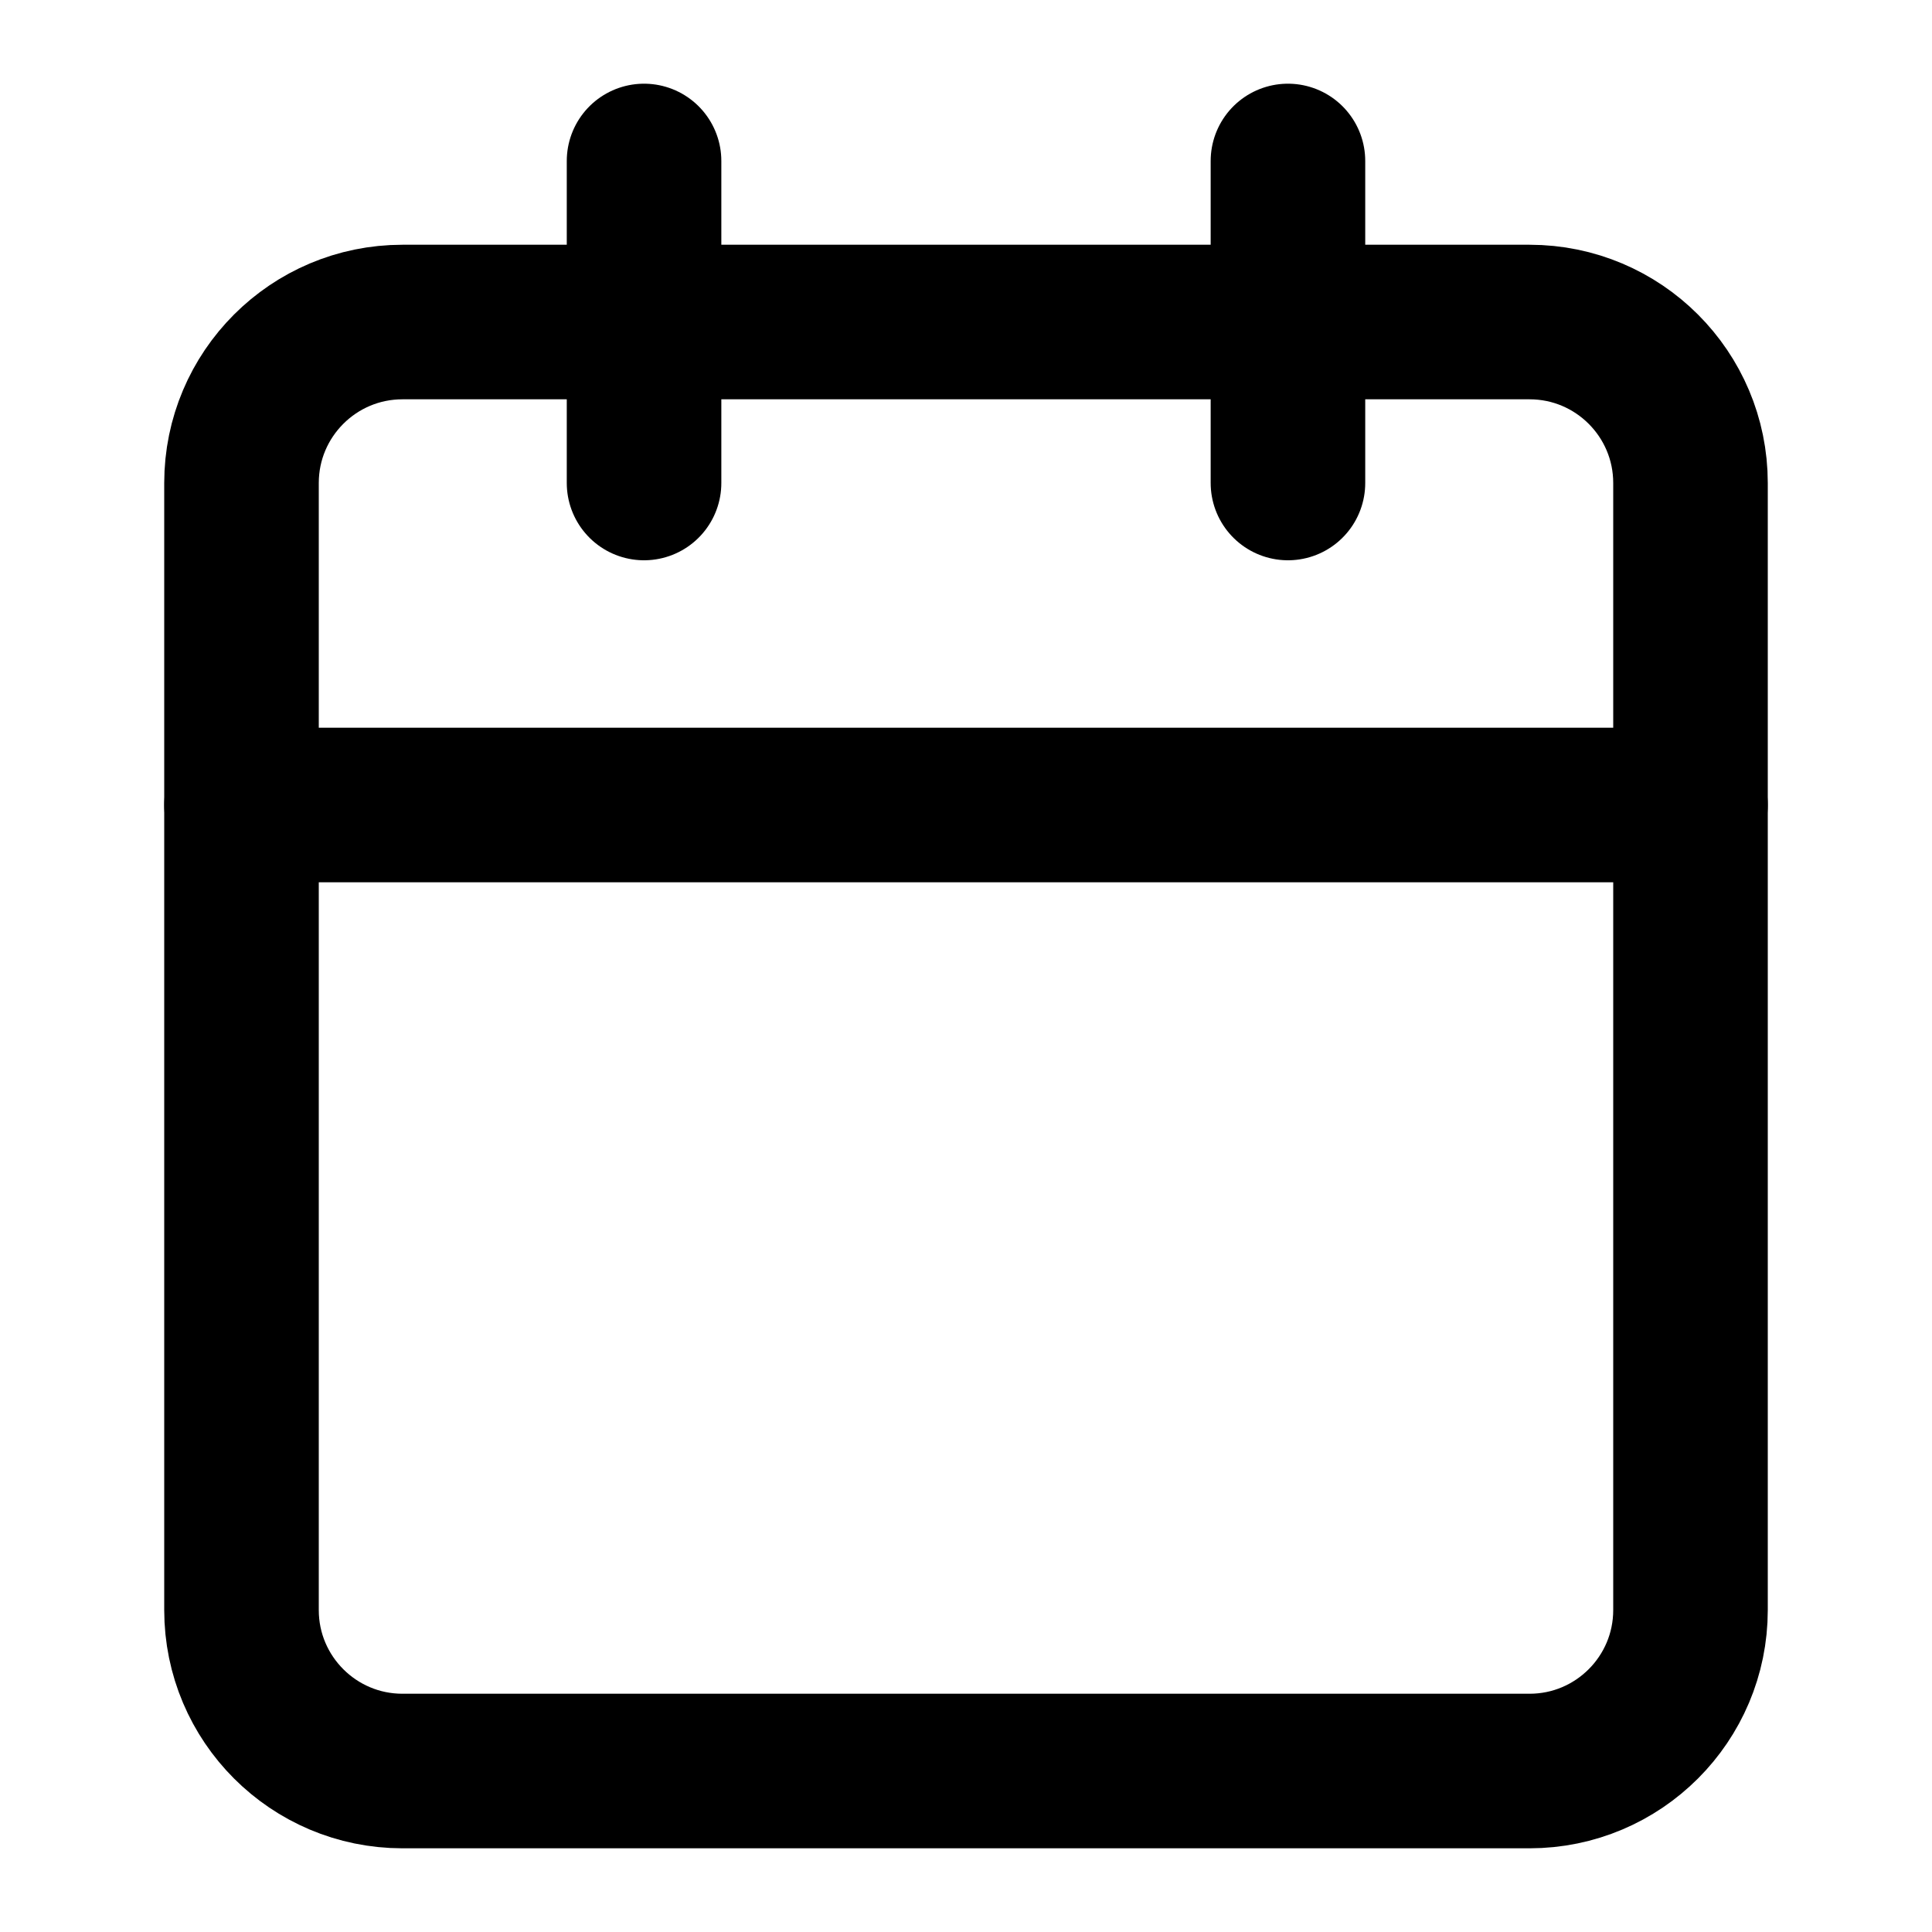 <svg width="25" height="25" viewBox="0 0 25 25" fill="none" xmlns="http://www.w3.org/2000/svg">
<path d="M8.334 2.083V6.25" stroke="black" stroke-width="2" stroke-linecap="round" stroke-linejoin="round"/>
<path d="M16.666 2.083V6.25" stroke="black" stroke-width="2" stroke-linecap="round" stroke-linejoin="round"/>
<path d="M19.792 4.167H5.208C4.058 4.167 3.125 5.1 3.125 6.25V20.834C3.125 21.984 4.058 22.917 5.208 22.917H19.792C20.942 22.917 21.875 21.984 21.875 20.834V6.25C21.875 5.1 20.942 4.167 19.792 4.167Z" stroke="black" stroke-width="2" stroke-linecap="round" stroke-linejoin="round"/>
<path d="M3.125 10.417H21.875" stroke="black" stroke-width="2" stroke-linecap="round" stroke-linejoin="round"/>
</svg>
